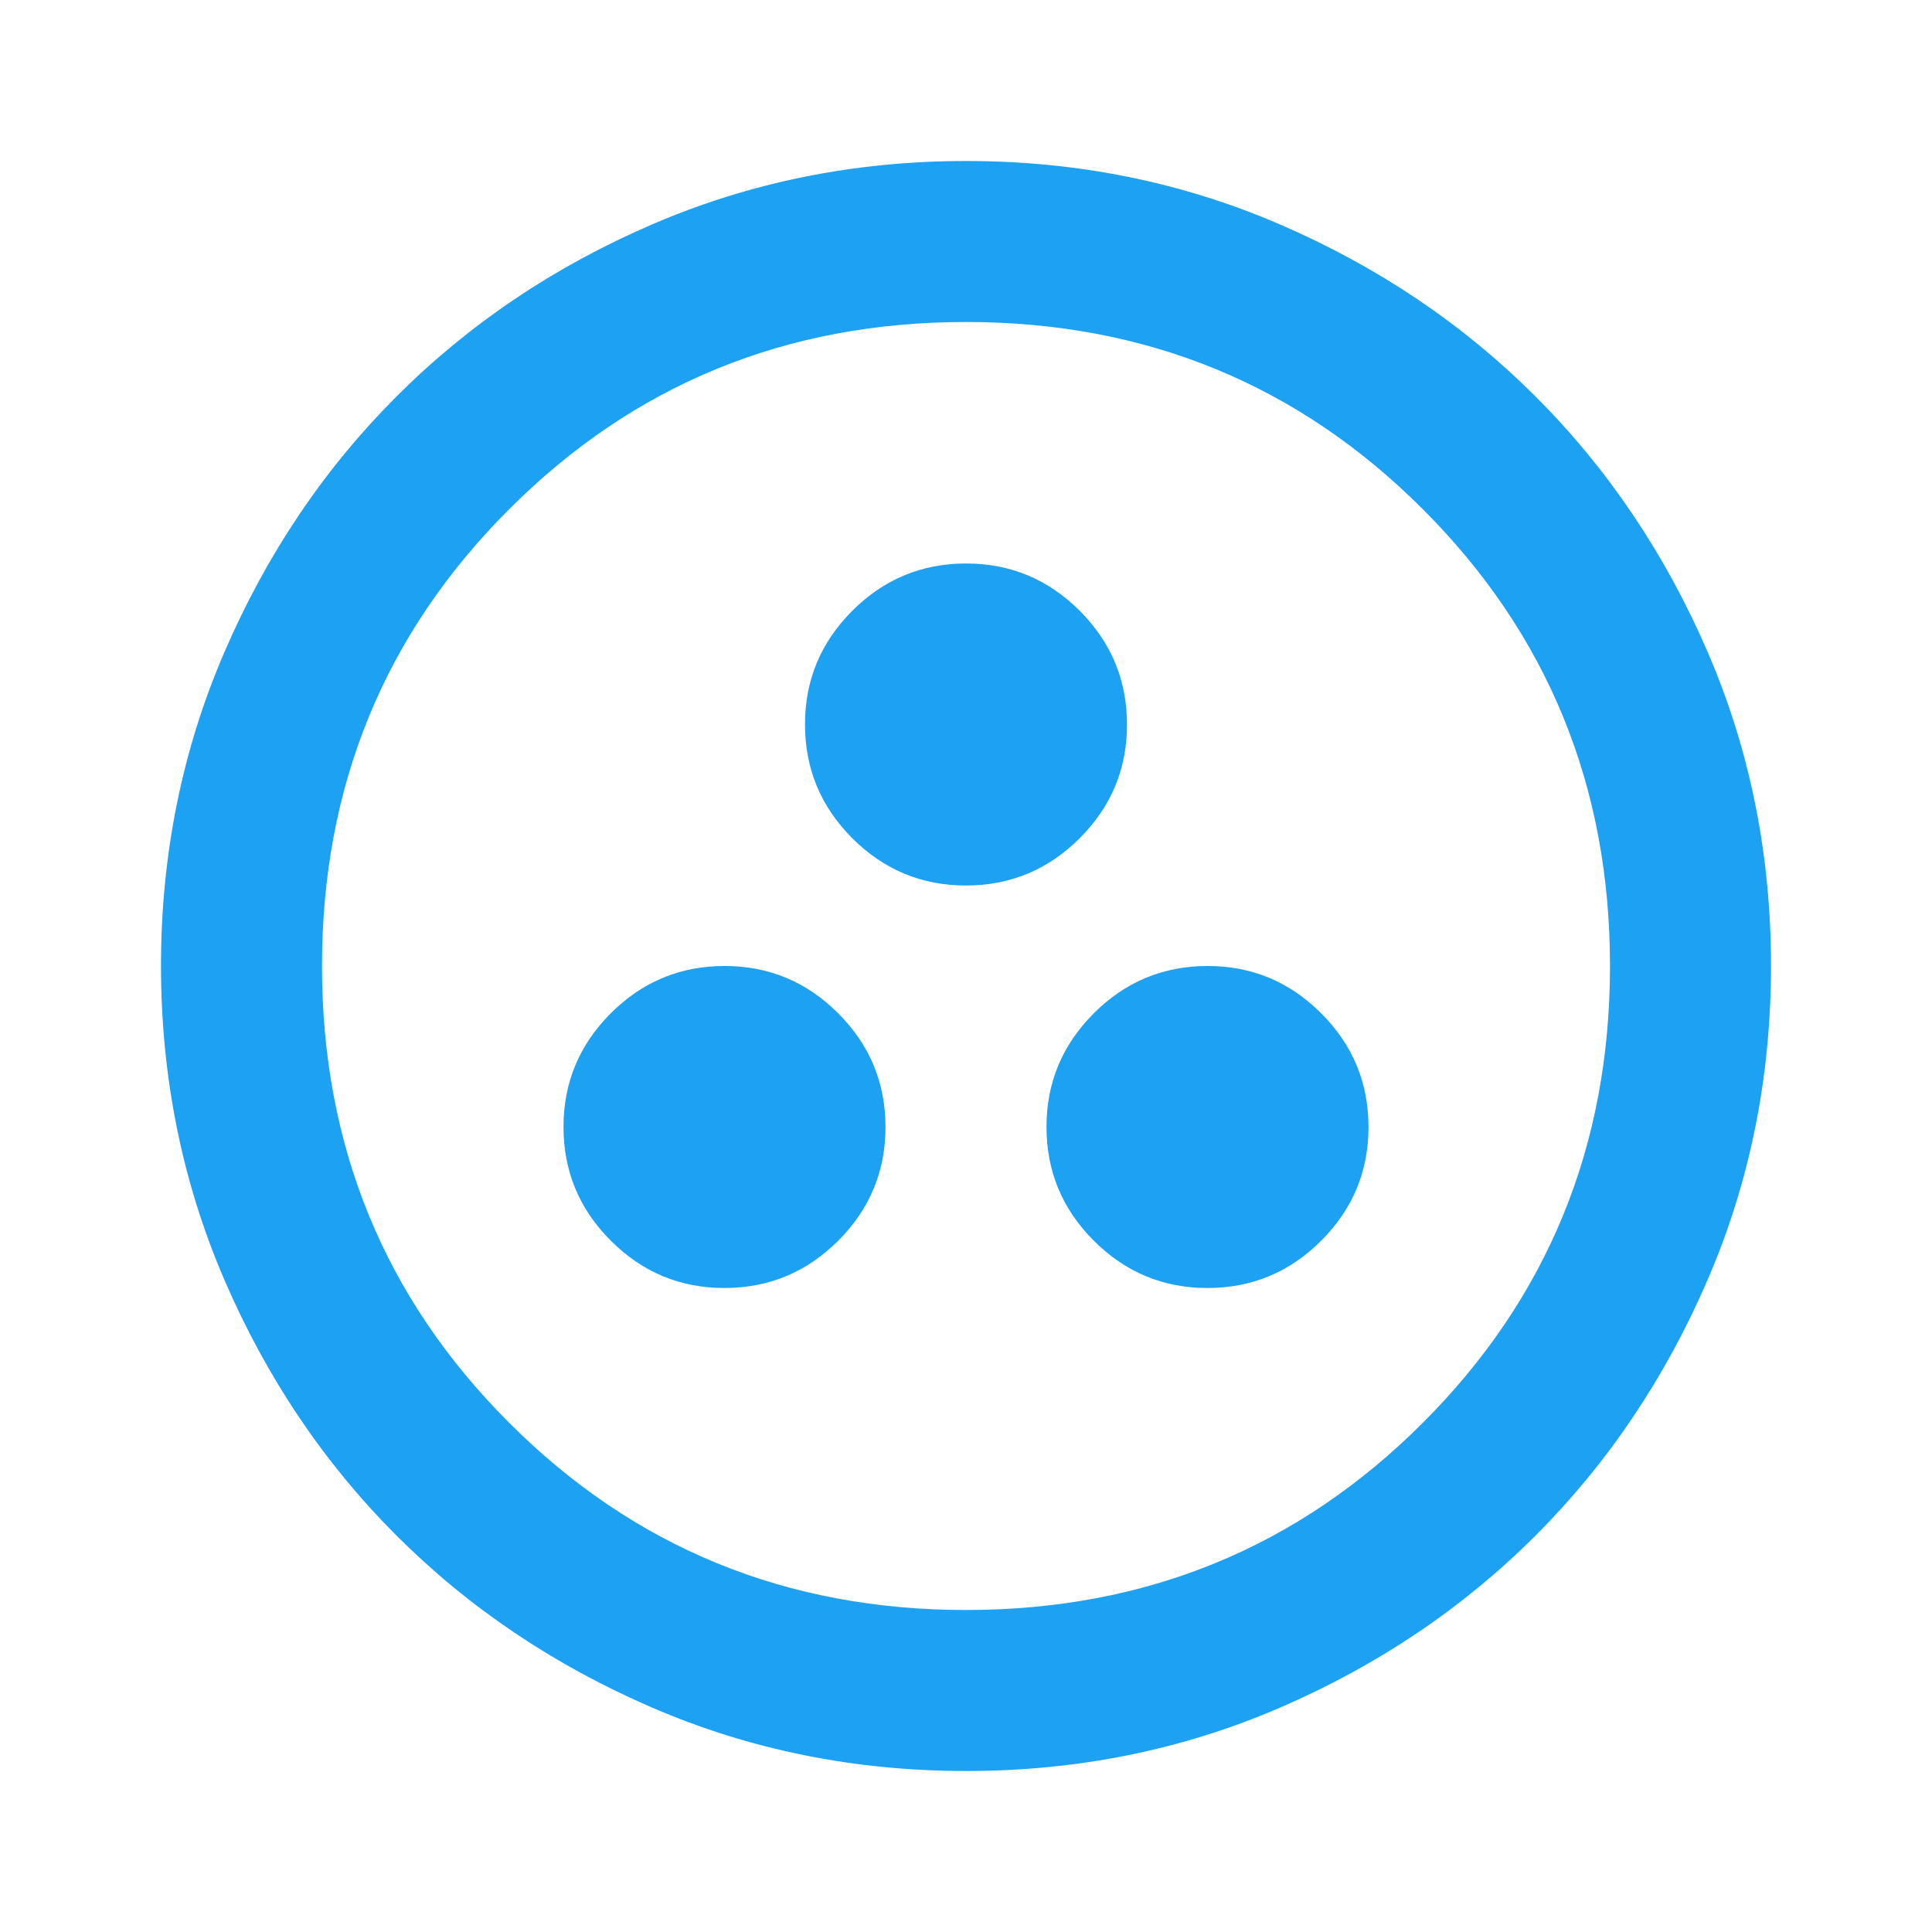 <svg xmlns="http://www.w3.org/2000/svg" width="36" height="36" viewBox="0 0 36 36" fill="none"><path d="M13.5 24C14.325 24 15.031 23.706 15.62 23.118C16.207 22.53 16.501 21.824 16.5 21C16.5 20.175 16.206 19.468 15.618 18.881C15.03 18.293 14.324 17.999 13.5 18C12.675 18 11.969 18.294 11.38 18.882C10.793 19.47 10.499 20.176 10.5 21C10.5 21.825 10.794 22.532 11.382 23.119C11.97 23.707 12.676 24.001 13.5 24ZM22.5 24C23.325 24 24.032 23.706 24.619 23.118C25.207 22.53 25.501 21.824 25.5 21C25.5 20.175 25.206 19.468 24.618 18.881C24.03 18.293 23.324 17.999 22.5 18C21.675 18 20.968 18.294 20.381 18.882C19.793 19.47 19.499 20.176 19.5 21C19.5 21.825 19.794 22.532 20.382 23.119C20.97 23.707 21.676 24.001 22.5 24ZM18 16.5C18.825 16.5 19.532 16.206 20.119 15.618C20.707 15.03 21.001 14.324 21 13.5C21 12.675 20.706 11.969 20.118 11.38C19.53 10.793 18.824 10.499 18 10.5C17.175 10.5 16.468 10.794 15.88 11.382C15.293 11.97 14.999 12.676 15 13.5C15 14.325 15.294 15.031 15.882 15.62C16.47 16.207 17.176 16.501 18 16.5ZM18 33C15.925 33 13.975 32.606 12.15 31.818C10.325 31.03 8.738 29.962 7.388 28.613C6.037 27.262 4.969 25.675 4.182 23.85C3.395 22.025 3.001 20.075 3 18C3 15.925 3.394 13.975 4.182 12.15C4.97 10.325 6.038 8.738 7.388 7.388C8.738 6.037 10.325 4.969 12.15 4.182C13.975 3.395 15.925 3.001 18 3C20.075 3 22.025 3.394 23.85 4.182C25.675 4.97 27.262 6.038 28.613 7.388C29.962 8.738 31.032 10.325 31.82 12.15C32.608 13.975 33.001 15.925 33 18C33 20.075 32.606 22.025 31.818 23.85C31.03 25.675 29.962 27.262 28.613 28.613C27.262 29.962 25.675 31.032 23.85 31.82C22.025 32.608 20.075 33.001 18 33ZM18 30C21.35 30 24.188 28.837 26.512 26.512C28.837 24.188 30 21.35 30 18C30 14.65 28.837 11.812 26.512 9.488C24.188 7.162 21.35 6 18 6C14.65 6 11.812 7.162 9.488 9.488C7.162 11.812 6 14.65 6 18C6 21.35 7.162 24.188 9.488 26.512C11.812 28.837 14.65 30 18 30Z" fill="#1DA1F2"></path></svg>